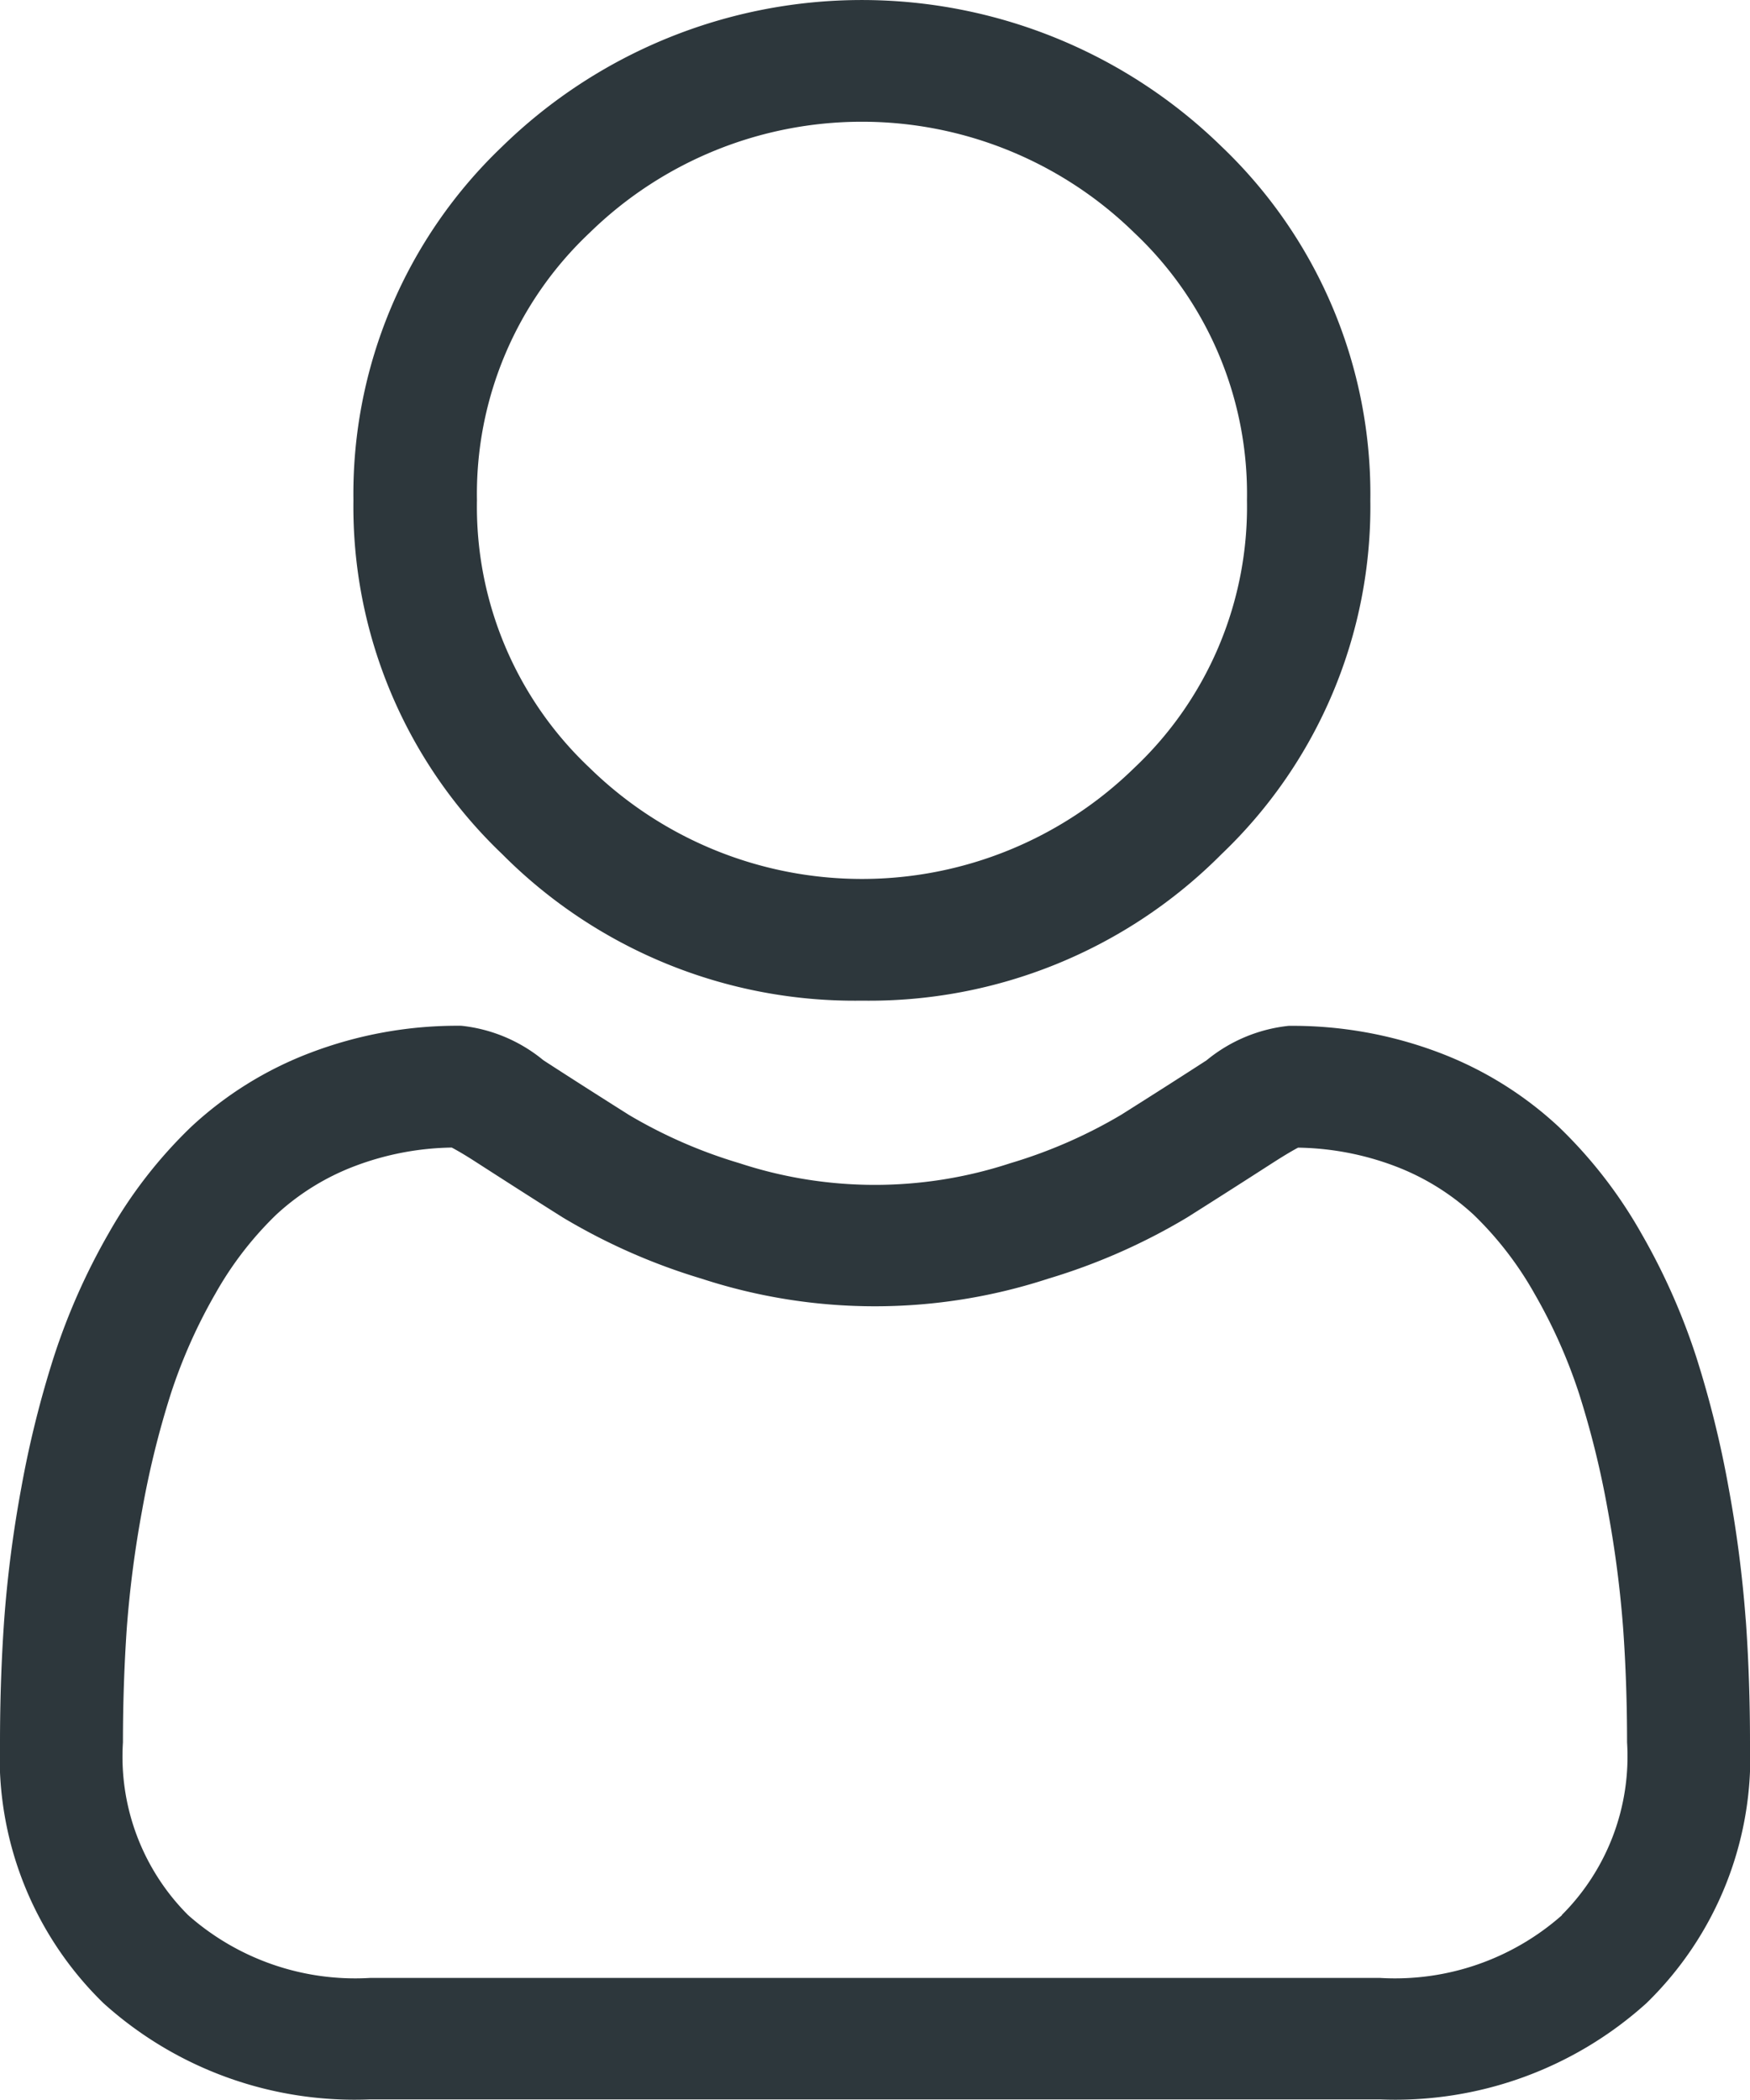 <svg xmlns="http://www.w3.org/2000/svg" width="20" height="24" viewBox="0 0 20 24">
  <defs>
    <style>
      .cls-1 {
        fill: #2d373c;
      }
    </style>
  </defs>
  <g id="user" transform="translate(0 0)">
    <path id="Path_13" data-name="Path 13" class="cls-1" d="M92.846,11.436a5.674,5.674,0,0,0,4.111-1.675,5.488,5.488,0,0,0,1.7-4.043,5.488,5.488,0,0,0-1.7-4.043,5.883,5.883,0,0,0-8.222,0,5.487,5.487,0,0,0-1.7,4.043,5.487,5.487,0,0,0,1.7,4.043A5.676,5.676,0,0,0,92.846,11.436ZM89.736,2.659a4.451,4.451,0,0,1,6.222,0,4.1,4.1,0,0,1,1.289,3.059,4.1,4.1,0,0,1-1.289,3.059,4.45,4.45,0,0,1-6.222,0,4.1,4.1,0,0,1-1.289-3.059,4.1,4.1,0,0,1,1.289-3.059Zm0,0" transform="translate(-82.996)"/>
    <path id="Path_14" data-name="Path 14" class="cls-1" d="M19.951,254.1a13.994,13.994,0,0,0-.194-1.5,11.724,11.724,0,0,0-.373-1.508,7.416,7.416,0,0,0-.626-1.407,5.31,5.31,0,0,0-.944-1.218,4.169,4.169,0,0,0-1.356-.844,4.728,4.728,0,0,0-1.731-.31,1.767,1.767,0,0,0-.938.394c-.281.182-.61.392-.978.624a5.629,5.629,0,0,1-1.265.552,4.957,4.957,0,0,1-3.094,0,5.611,5.611,0,0,1-1.264-.552c-.364-.23-.693-.44-.978-.625a1.765,1.765,0,0,0-.938-.394,4.721,4.721,0,0,0-1.731.311,4.164,4.164,0,0,0-1.356.844,5.31,5.31,0,0,0-.944,1.218A7.429,7.429,0,0,0,.614,251.1,11.753,11.753,0,0,0,.242,252.6a13.9,13.9,0,0,0-.194,1.5c-.032.453-.048.925-.048,1.4a3.922,3.922,0,0,0,1.182,2.982,4.28,4.28,0,0,0,3.046,1.1H15.771a4.28,4.28,0,0,0,3.046-1.1A3.921,3.921,0,0,0,20,255.506c0-.478-.016-.95-.048-1.4Zm-2.1,3.377a2.882,2.882,0,0,1-2.078.717H4.229a2.882,2.882,0,0,1-2.078-.717,2.561,2.561,0,0,1-.746-1.975c0-.445.015-.884.044-1.306a12.537,12.537,0,0,1,.176-1.351,10.366,10.366,0,0,1,.328-1.33,6.047,6.047,0,0,1,.51-1.144,3.936,3.936,0,0,1,.694-.9,2.765,2.765,0,0,1,.9-.556,3.26,3.26,0,0,1,1.106-.211c.049.026.137.075.279.167.289.186.622.4.99.632a7,7,0,0,0,1.588.7,6.374,6.374,0,0,0,3.958,0,7,7,0,0,0,1.589-.7c.377-.238.7-.445.989-.631.142-.091.23-.141.279-.167a3.262,3.262,0,0,1,1.107.211,2.77,2.77,0,0,1,.9.556,3.926,3.926,0,0,1,.694.9,6.026,6.026,0,0,1,.51,1.143,10.341,10.341,0,0,1,.328,1.33,12.643,12.643,0,0,1,.176,1.351h0c.03.42.045.859.045,1.305a2.561,2.561,0,0,1-.746,1.974Zm0,0" transform="translate(0 -235.589)"/>
  </g>
</svg>
